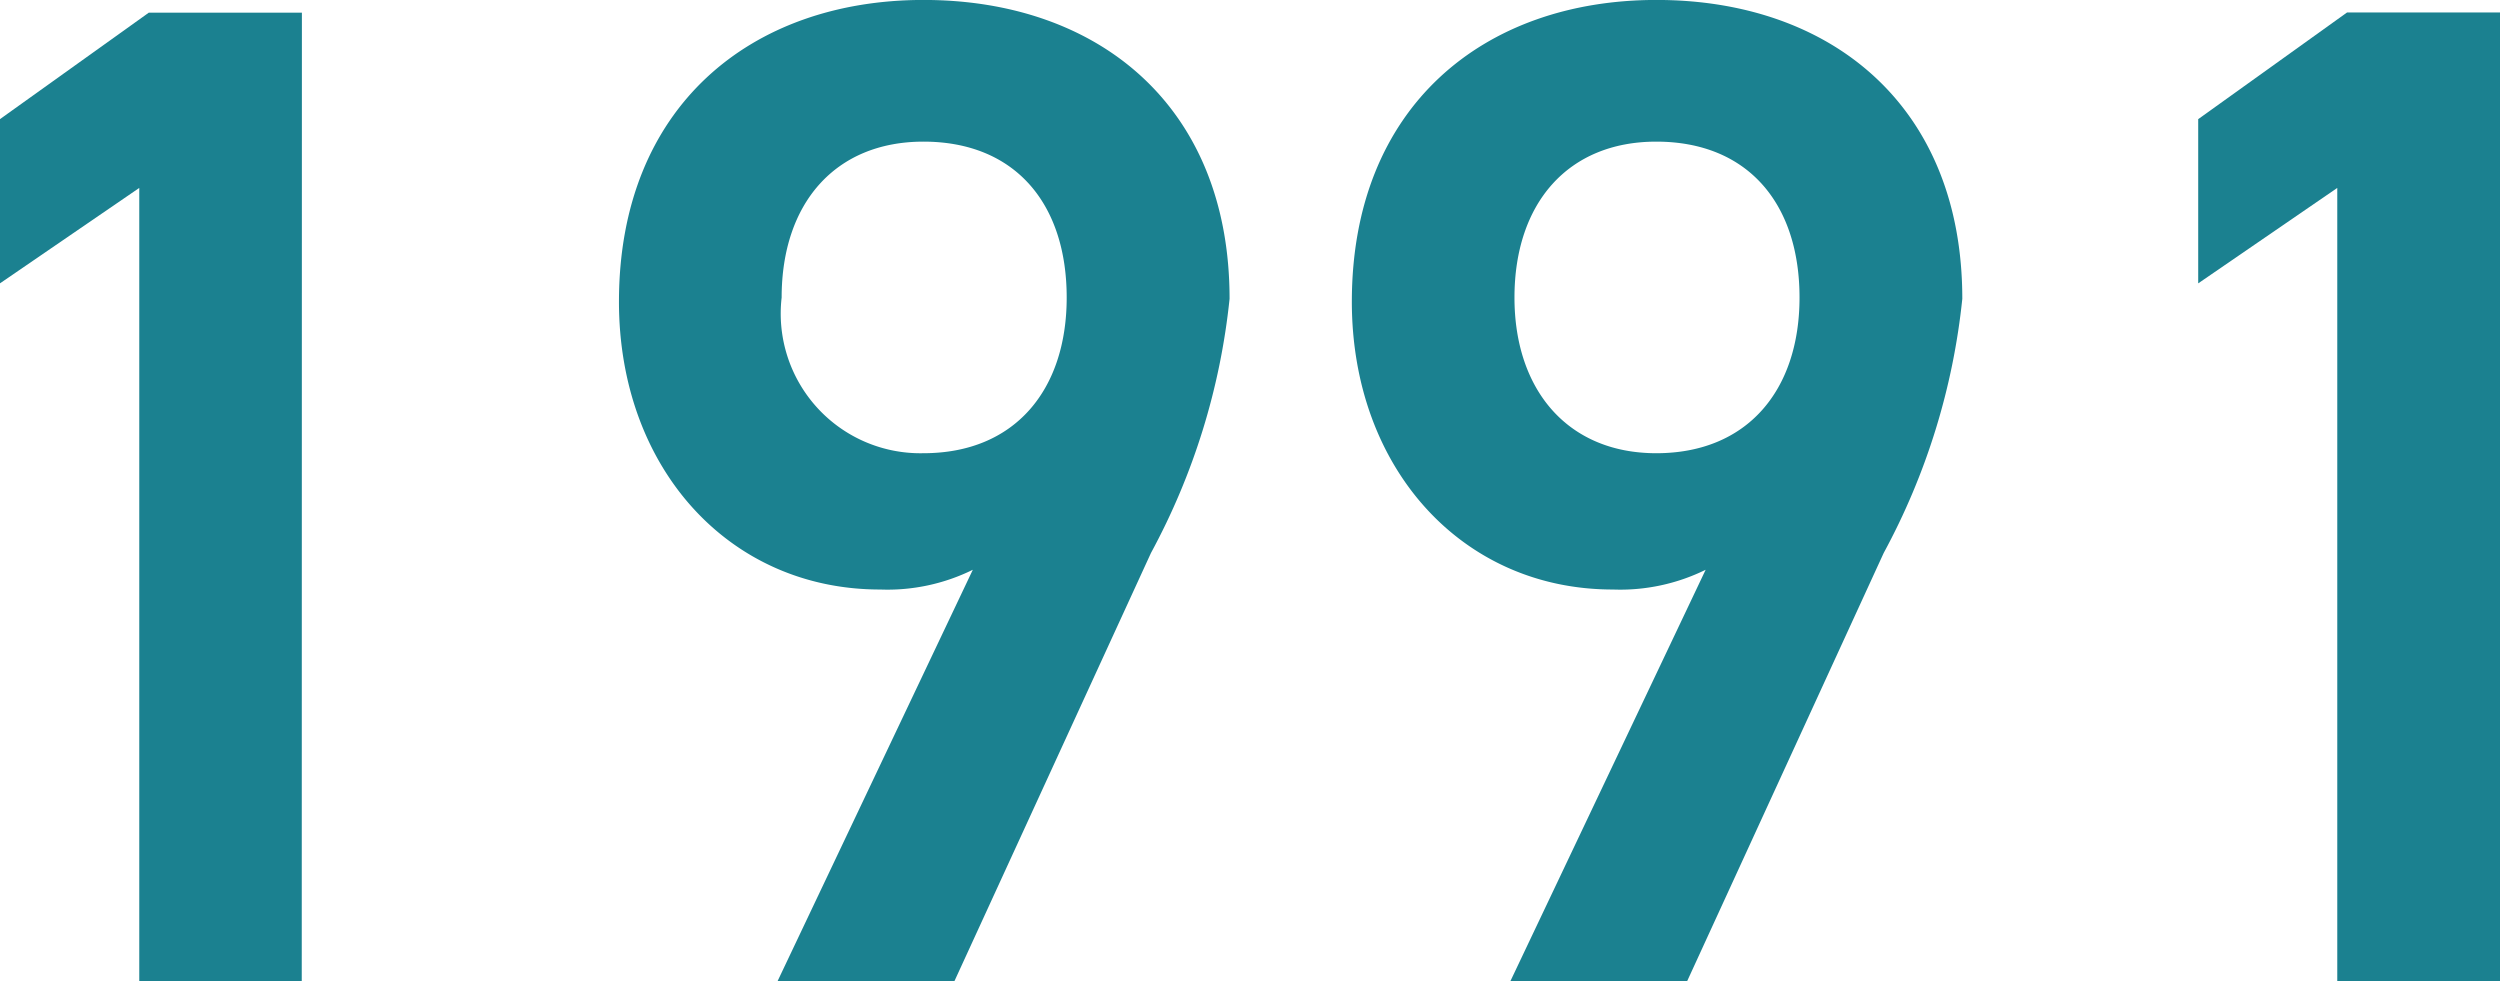 <svg xmlns="http://www.w3.org/2000/svg" width="50.605" height="19.861" viewBox="0 0 50.605 19.861">
  <g id="_1991" data-name="1991" transform="translate(-2.274 -885.302)">
    <path id="パス_56253" data-name="パス 56253" d="M6.989,393H3.7V376.947L.88,378.879v-3.324L3.892,373.4h3.1Z" transform="translate(1.393 512.159)" fill="#1b8190"/>
    <path id="パス_56254" data-name="パス 56254" d="M12.894,384.83a3.906,3.906,0,0,1-1.878.4c-3.069,0-5.285-2.472-5.285-5.825,0-3.949,2.671-6.109,6.166-6.109,3.523,0,6.194,2.131,6.194,6.049a13.769,13.769,0,0,1-1.591,5.145l-3.978,8.666H8.942Zm-1-8.666c-1.787,0-2.87,1.25-2.87,3.156a2.827,2.827,0,0,0,2.87,3.151c1.849,0,2.9-1.279,2.9-3.151,0-1.906-1.049-3.156-2.9-3.156" transform="translate(9.072 512.005)" fill="#1b8190"/>
    <path id="パス_56255" data-name="パス 56255" d="M18.637,384.83a3.916,3.916,0,0,1-1.88.4c-3.066,0-5.282-2.472-5.282-5.825,0-3.949,2.668-6.109,6.166-6.109,3.521,0,6.191,2.131,6.191,6.049a13.769,13.769,0,0,1-1.591,5.145l-3.978,8.666H14.685Zm-1-8.666c-1.79,0-2.87,1.25-2.87,3.156,0,1.873,1.08,3.151,2.87,3.151,1.847,0,2.9-1.279,2.9-3.151,0-1.906-1.051-3.156-2.9-3.156" transform="translate(18.163 512.005)" fill="#1b8190"/>
    <path id="パス_56256" data-name="パス 56256" d="M24.216,393H20.922V376.947l-2.815,1.932v-3.324l3.012-2.159h3.1Z" transform="translate(28.663 512.159)" fill="#1b8190"/>
  </g>
</svg>
